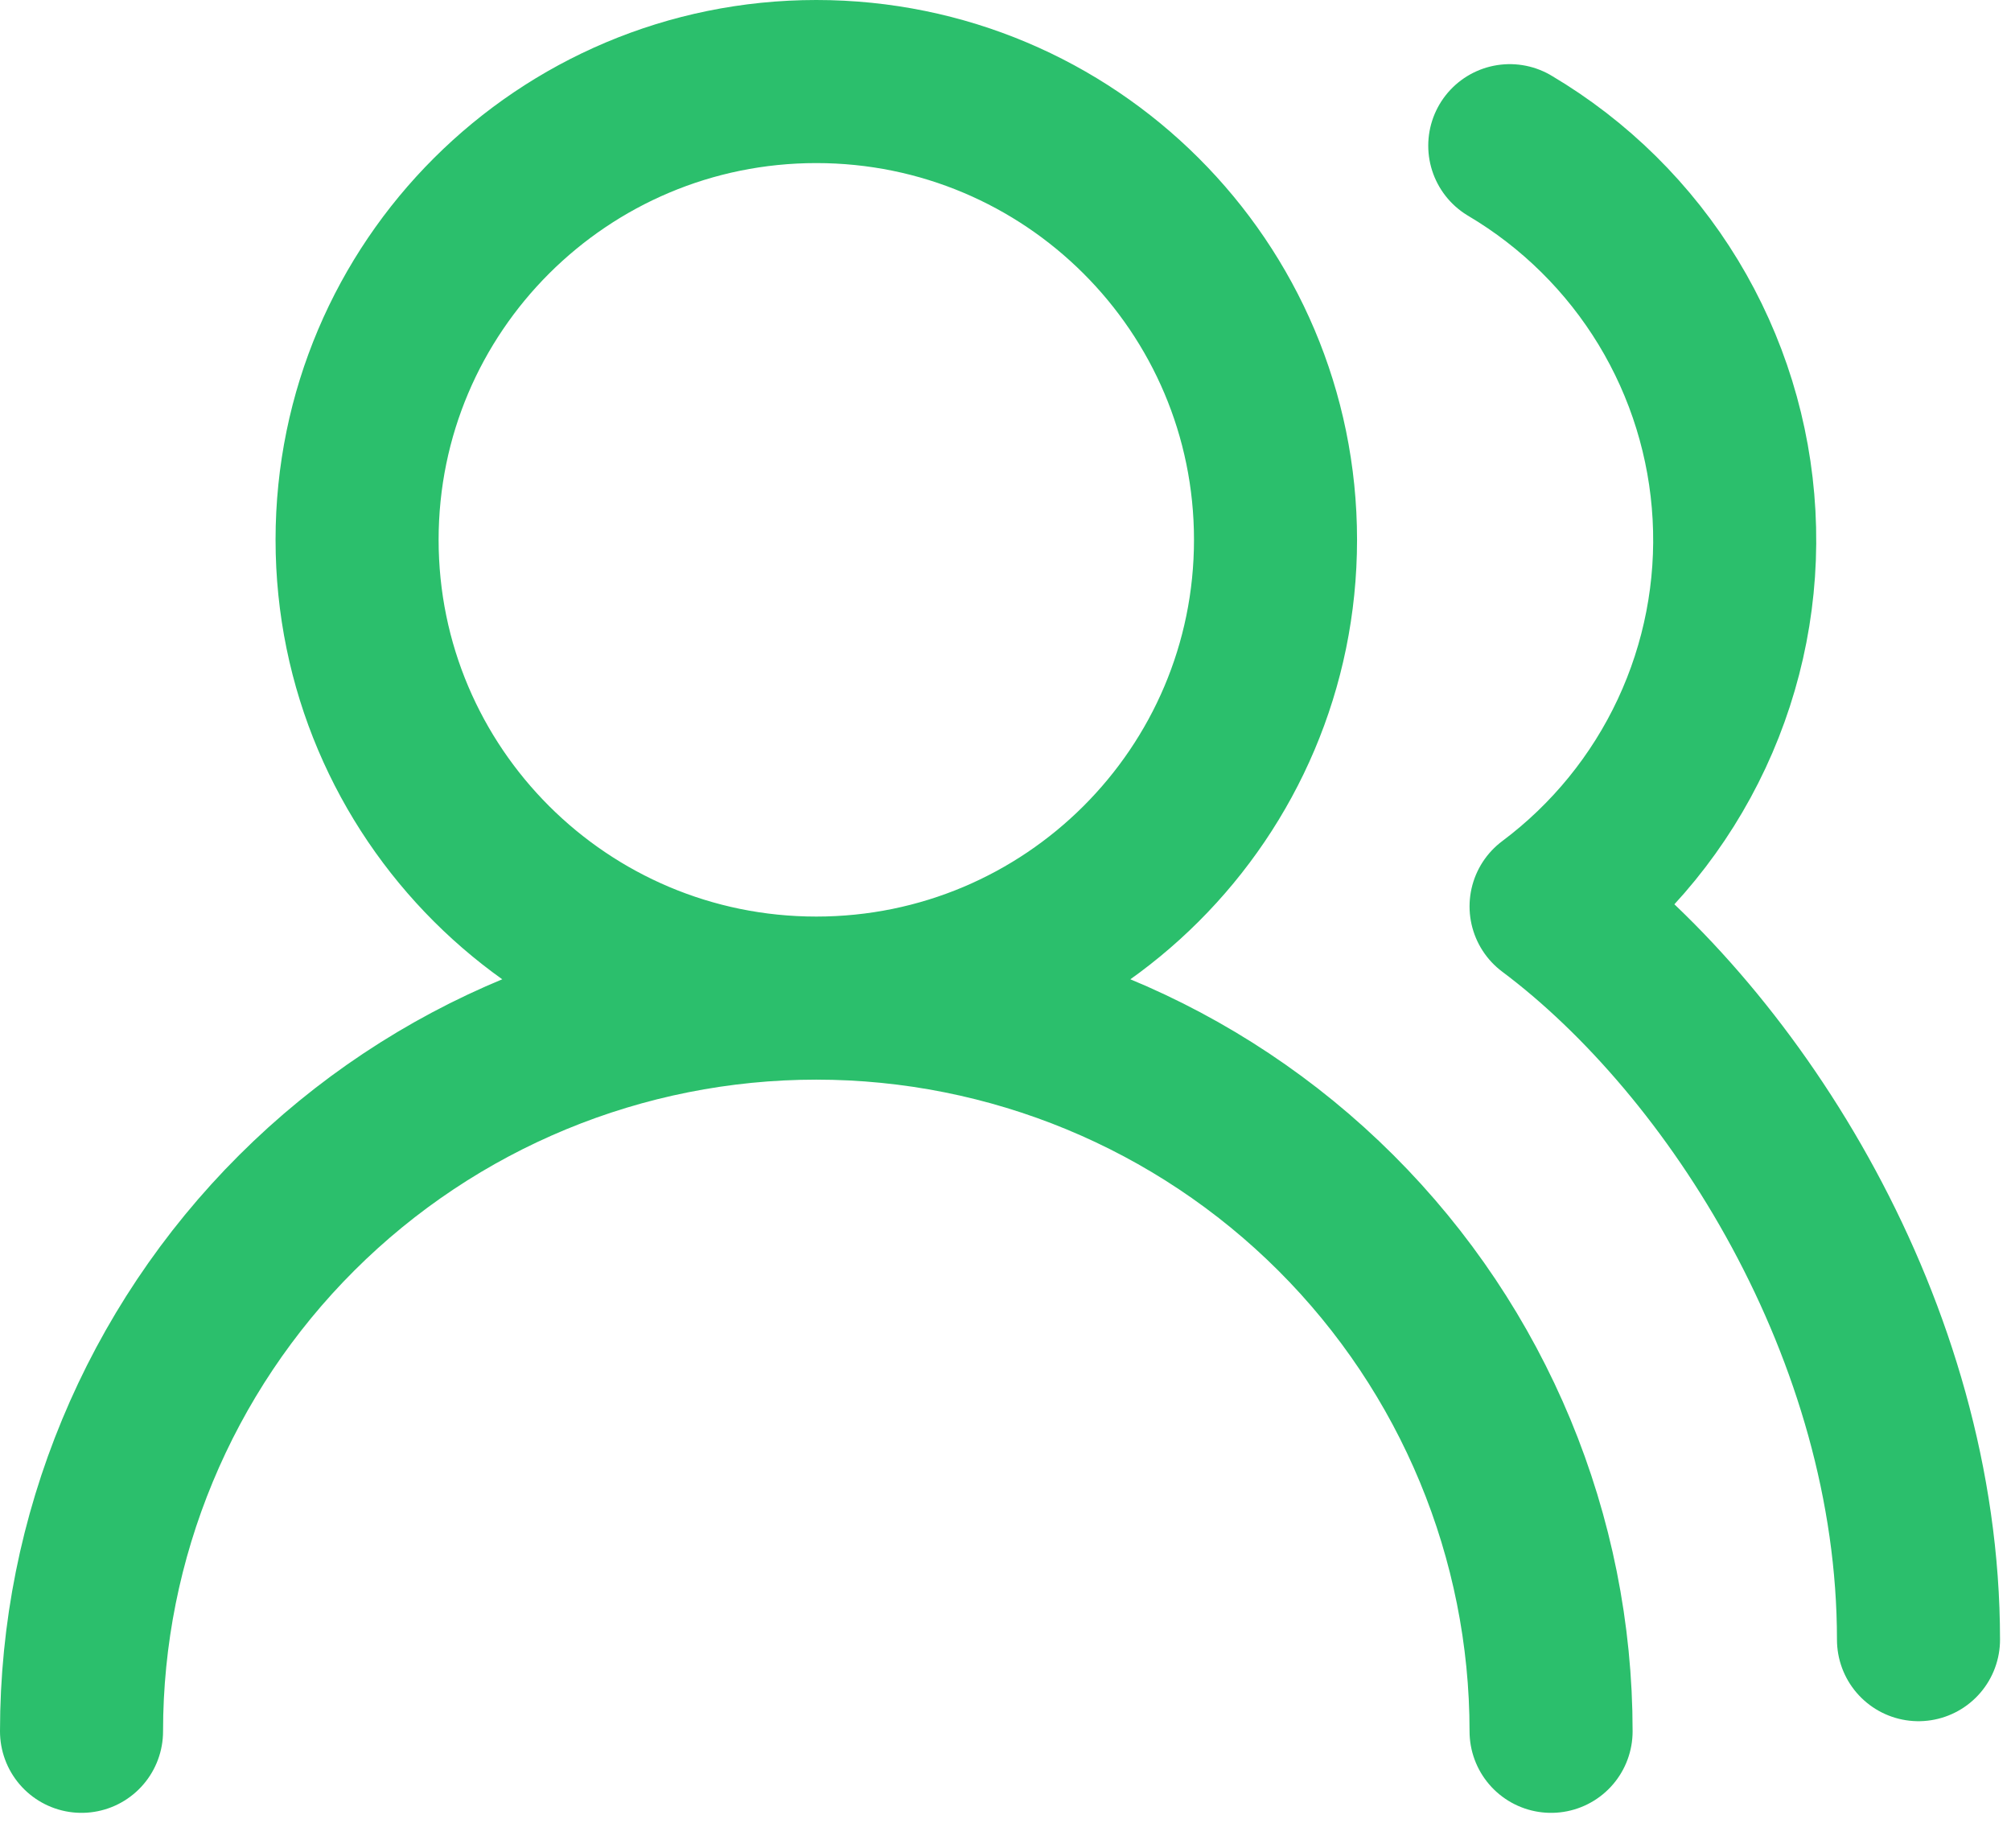 <svg width="37" height="34" viewBox="0 0 37 34" fill="none" xmlns="http://www.w3.org/2000/svg">
<path d="M28.538 31.849C28.538 28.272 27.114 24.841 24.578 22.311C22.043 19.782 18.605 18.361 15.019 18.361M15.019 18.361C11.434 18.361 7.995 19.782 5.46 22.311C2.924 24.841 1.5 28.272 1.5 31.849M15.019 18.361C19.686 18.361 23.468 14.586 23.468 9.93C23.468 5.274 19.686 1.5 15.019 1.5C10.353 1.5 6.57 5.274 6.57 9.93C6.57 14.586 10.353 18.361 15.019 18.361ZM35.298 30.163C35.298 24.481 31.918 19.204 28.538 16.674C29.649 15.843 30.538 14.751 31.125 13.495C31.712 12.239 31.98 10.858 31.904 9.475C31.829 8.091 31.413 6.747 30.694 5.562C29.974 4.377 28.972 3.387 27.778 2.68" stroke="#2BBF6C" stroke-width="3" stroke-linecap="round" stroke-linejoin="round"/>
</svg>
